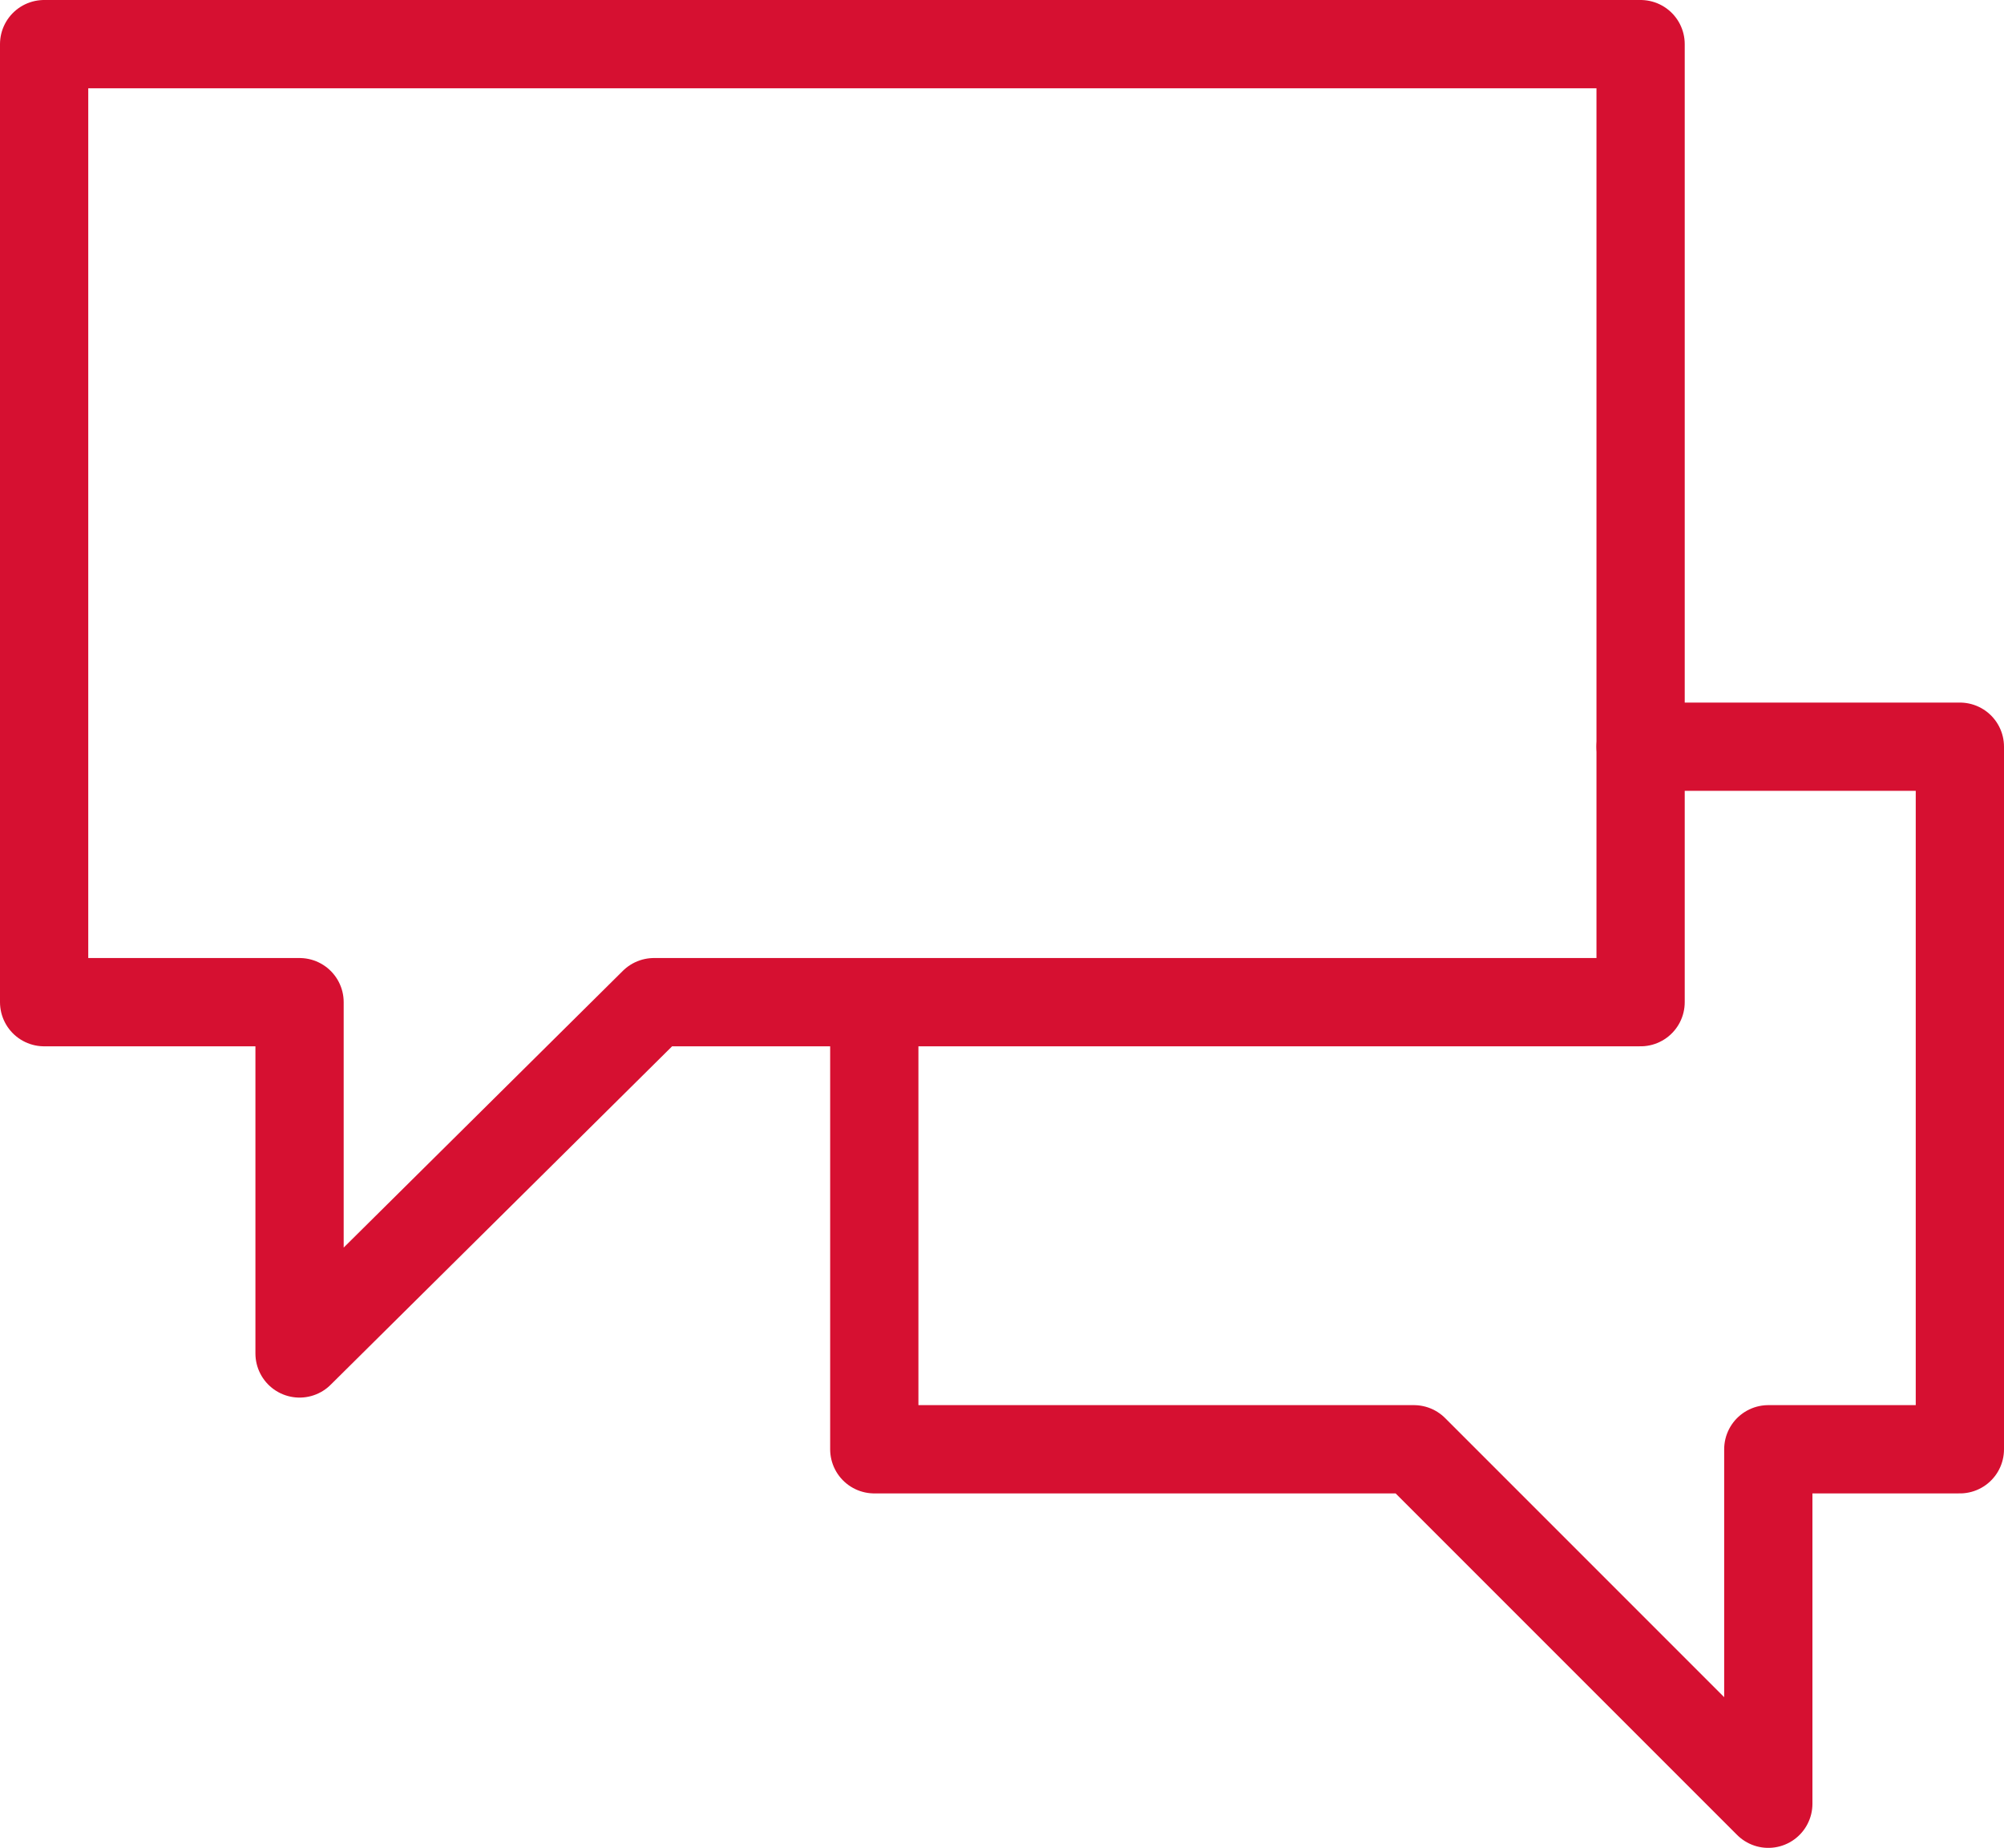 <svg viewBox="0 0 45.412 41.867" height="41.867" width="45.412" xmlns="http://www.w3.org/2000/svg">
  <g transform="translate(-1 -3)" id="comments-4762_PsWZnhtof">
    <path stroke-width="2" stroke-linejoin="round" stroke-linecap="round" stroke="#d61031" fill="none" transform="translate(-7.188 -6.082)" d="M28,31.788V41.918H40.228l8.031,8.031V41.918H52.6V26H45.365" id="layer2"></path>
    <path stroke-width="2" stroke-linejoin="round" stroke-linecap="round" stroke="#d61031" fill="none" d="M38.177,4H2V25.706H7.788v7.959l8.031-7.959H38.177Z" id="layer1"></path>
  </g>
</svg>

